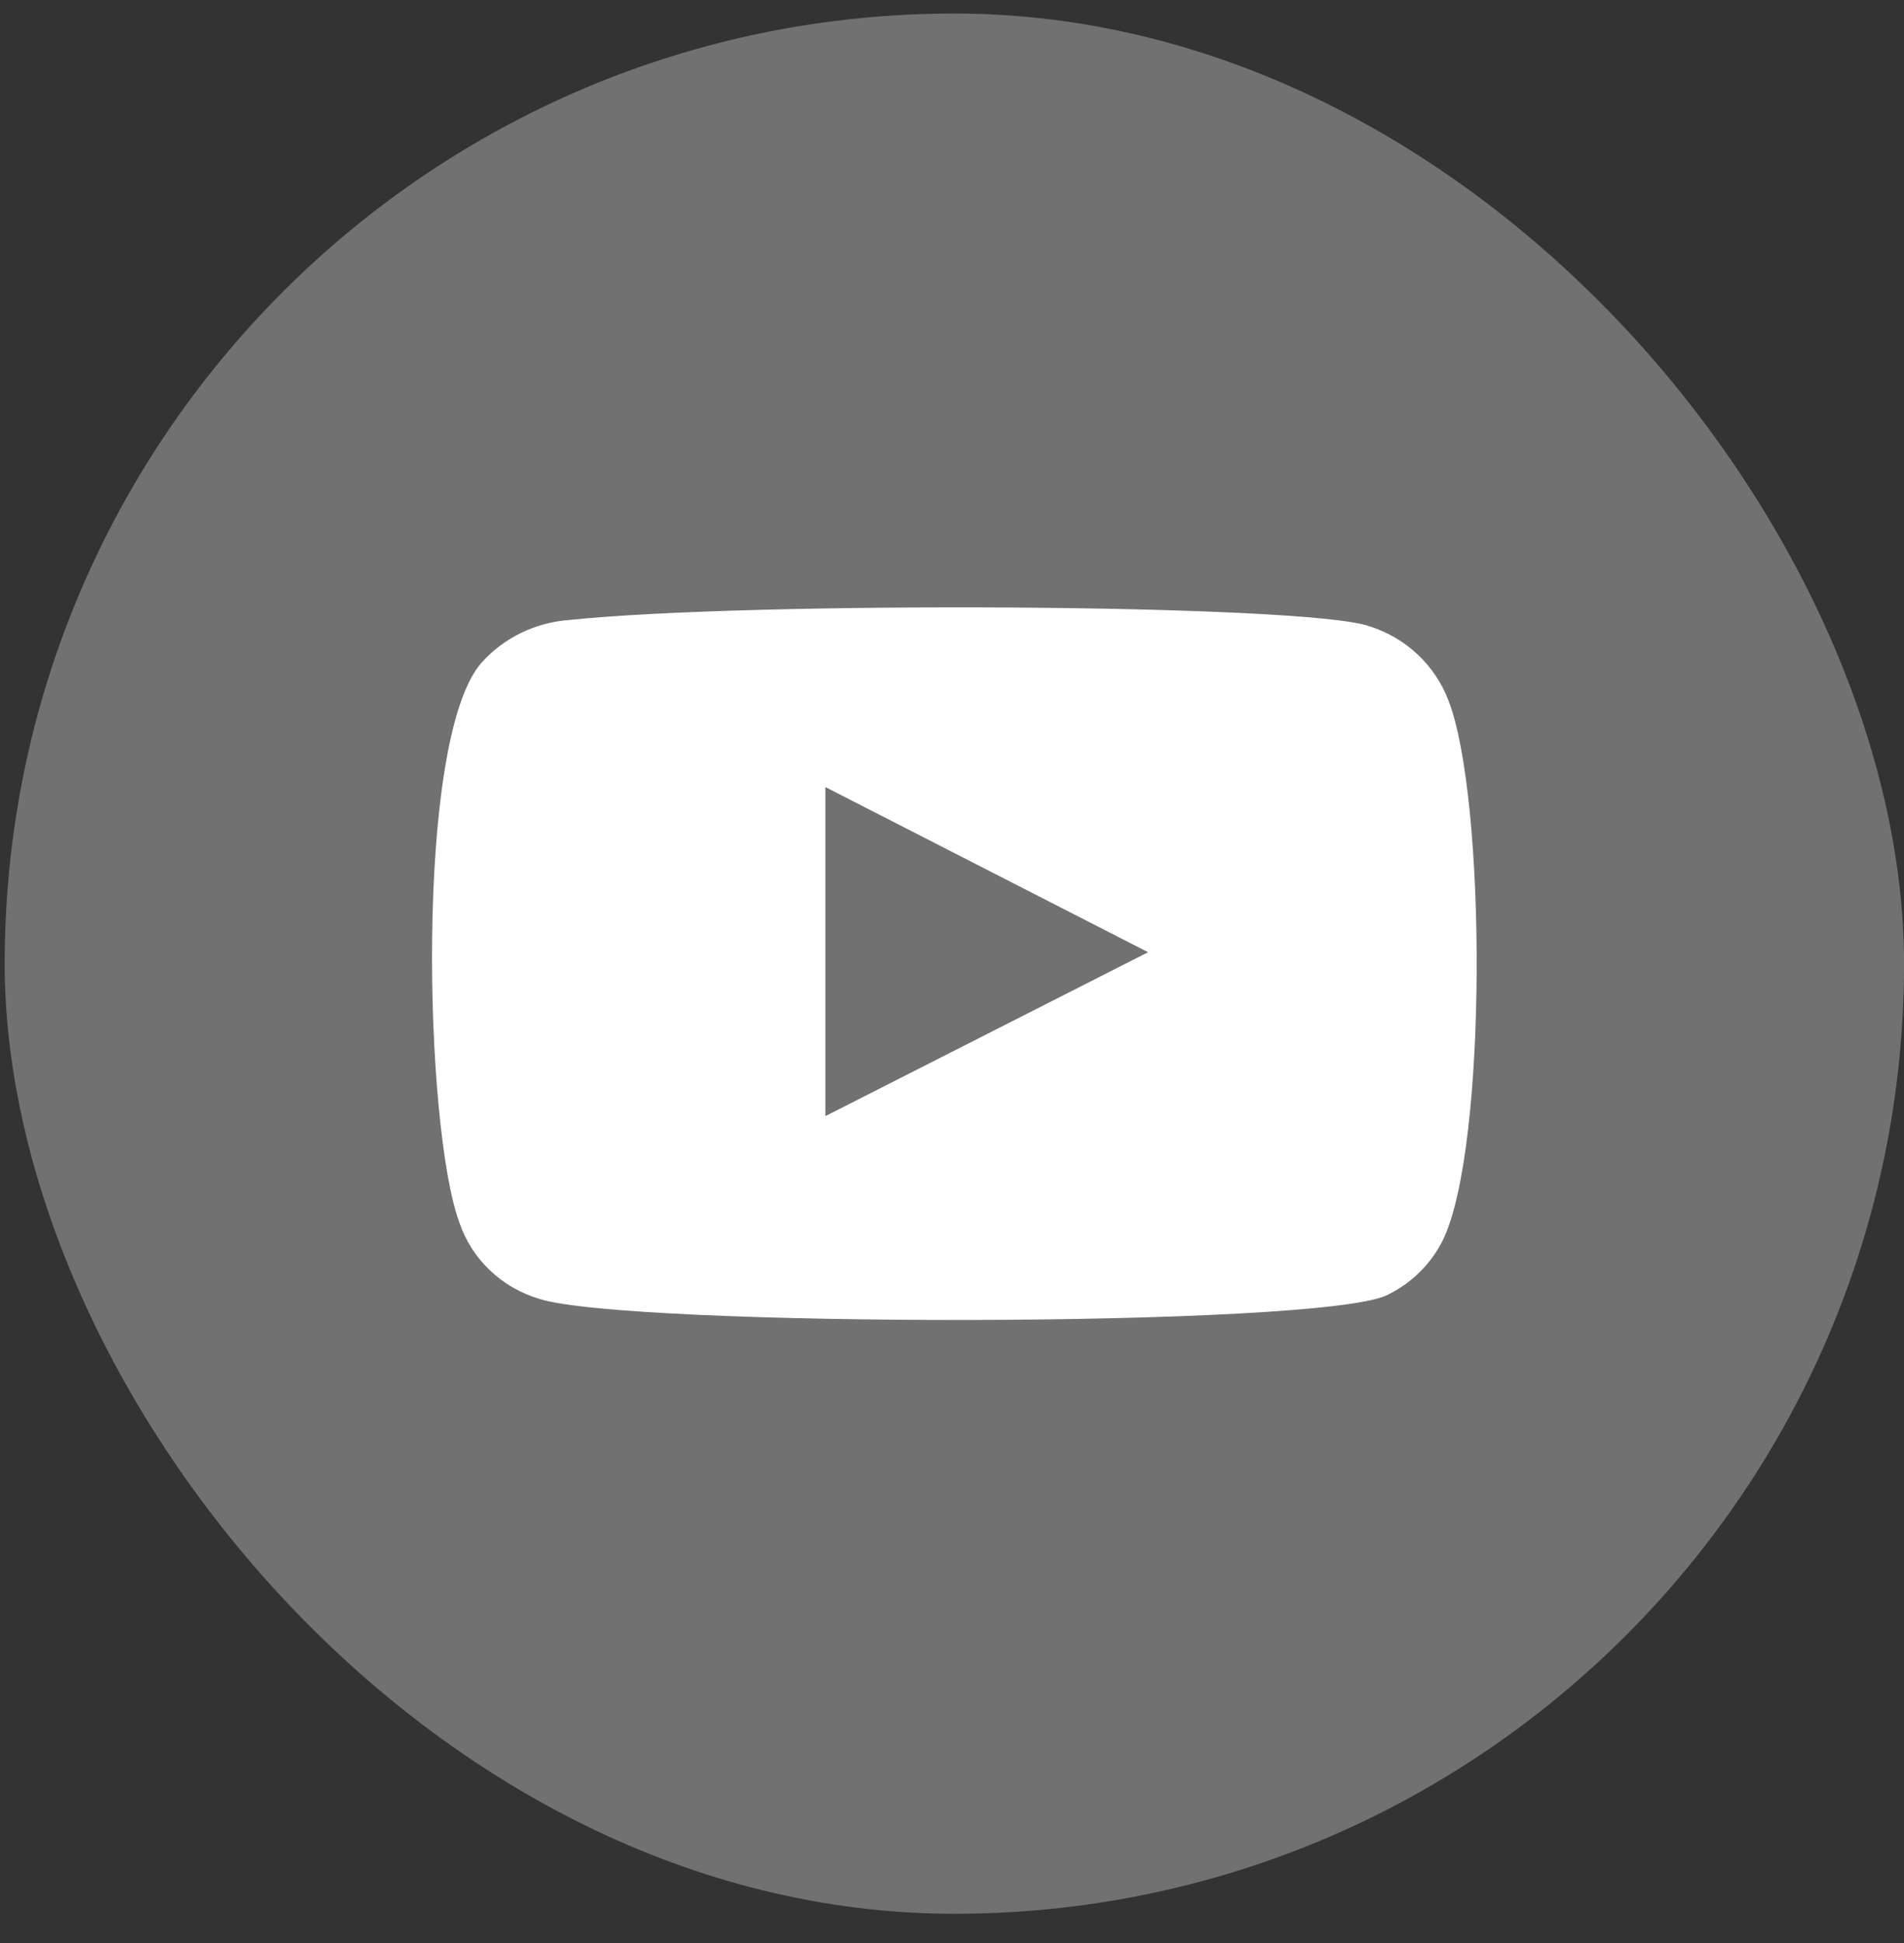 <svg width="50" height="51" viewBox="0 0 50 51" fill="none" xmlns="http://www.w3.org/2000/svg">
<rect x="0" y="0" width="50" height="51" fill="#333333" stroke="none"/>
<rect x="0.123" y="0.355" width="49.878" height="49.878" rx="24.939" fill="#717172"/>
<path fill-rule="evenodd" clip-rule="evenodd" d="M14.166 34.094C13.677 33.949 13.231 33.692 12.865 33.343C12.499 32.995 12.225 32.566 12.065 32.092C11.149 29.643 10.878 19.418 12.641 17.399C13.228 16.742 14.056 16.338 14.946 16.274C19.675 15.777 34.286 15.844 35.964 16.439C36.436 16.589 36.867 16.84 37.225 17.176C37.583 17.511 37.859 17.921 38.032 18.375C39.032 20.907 39.066 30.106 37.896 32.539C37.586 33.172 37.067 33.685 36.422 33.995C34.659 34.855 16.506 34.839 14.166 34.094ZM21.675 29.296L30.15 24.994L21.675 20.659V29.296Z" fill="white"/>
</svg>
